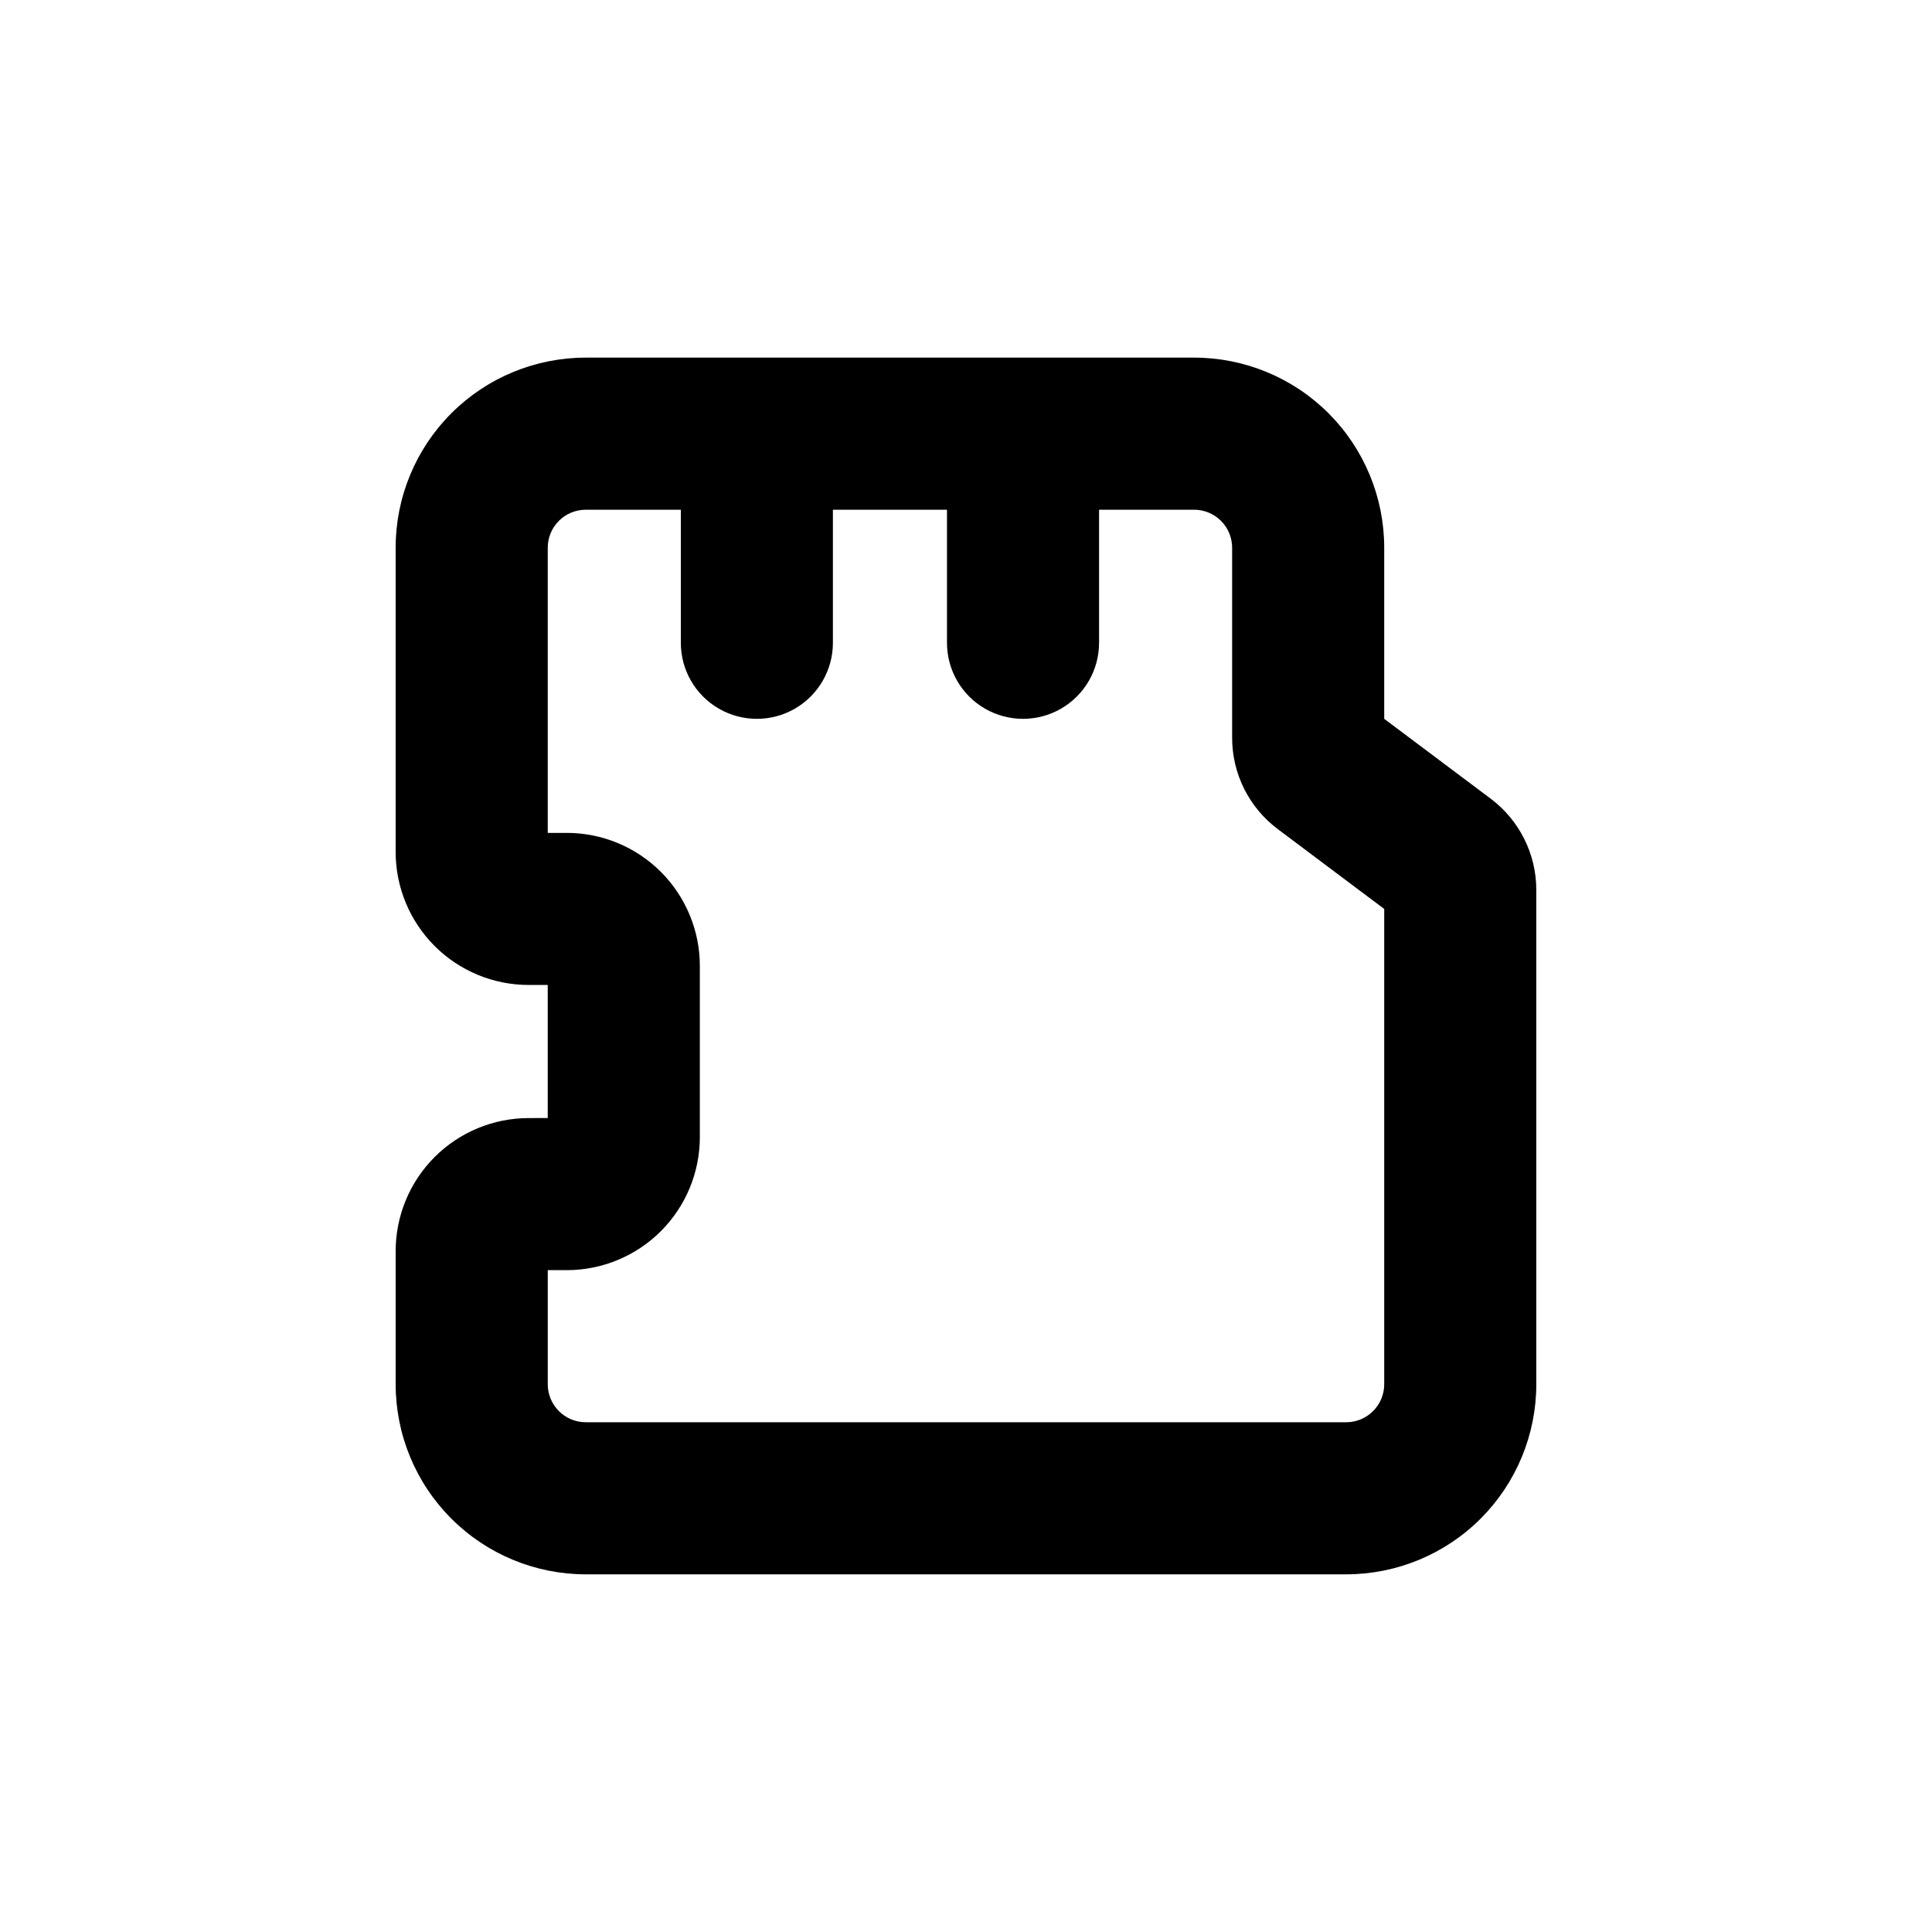 <?xml version="1.0" encoding="UTF-8"?>
<!-- Uploaded to: SVG Repo, www.svgrepo.com, Generator: SVG Repo Mixer Tools -->
<svg fill="#000000" width="800px" height="800px" version="1.1" viewBox="144 144 512 512" xmlns="http://www.w3.org/2000/svg">
 <path d="m284.12 440.3c-9.352 0-18.324 3.715-24.938 10.328-6.613 6.613-10.328 15.582-10.328 24.938v35.266c0 13.363 5.309 26.176 14.758 35.625 9.445 9.449 22.262 14.758 35.625 14.758h201.52c13.359 0 26.176-5.309 35.625-14.758 9.445-9.449 14.754-22.262 14.754-35.625v-130.99c0-9.516-4.481-18.477-12.09-24.184l-28.215-21.16v-45.344c0-13.363-5.309-26.176-14.754-35.625-9.449-9.449-22.266-14.754-35.625-14.754h-161.22c-13.363 0-26.18 5.305-35.625 14.754-9.449 9.449-14.758 22.262-14.758 35.625v80.609c0 9.355 3.715 18.324 10.328 24.938 6.613 6.613 15.586 10.328 24.938 10.328h5.039v35.266zm10.078-75.57-5.039-0.004v-75.57c0-5.566 4.512-10.074 10.078-10.074h25.191v35.266h-0.004c0 7.199 3.844 13.852 10.078 17.453 6.234 3.598 13.918 3.598 20.152 0 6.234-3.602 10.074-10.254 10.074-17.453v-35.266h30.23v35.266c0 7.199 3.84 13.852 10.074 17.453 6.238 3.598 13.918 3.598 20.152 0 6.238-3.602 10.078-10.254 10.078-17.453v-35.266h25.191c2.672 0 5.234 1.059 7.125 2.949 1.887 1.891 2.949 4.453 2.949 7.125v50.383c0 9.512 4.481 18.473 12.094 24.18l28.211 21.16v125.95c0 2.672-1.062 5.234-2.949 7.125-1.891 1.891-4.453 2.953-7.125 2.953h-201.52c-5.566 0-10.078-4.512-10.078-10.078v-30.227h5.039c9.352 0 18.324-3.719 24.938-10.332 6.613-6.613 10.328-15.582 10.328-24.938v-45.34c0-9.355-3.715-18.324-10.328-24.938s-15.586-10.332-24.938-10.332z"/>
</svg>